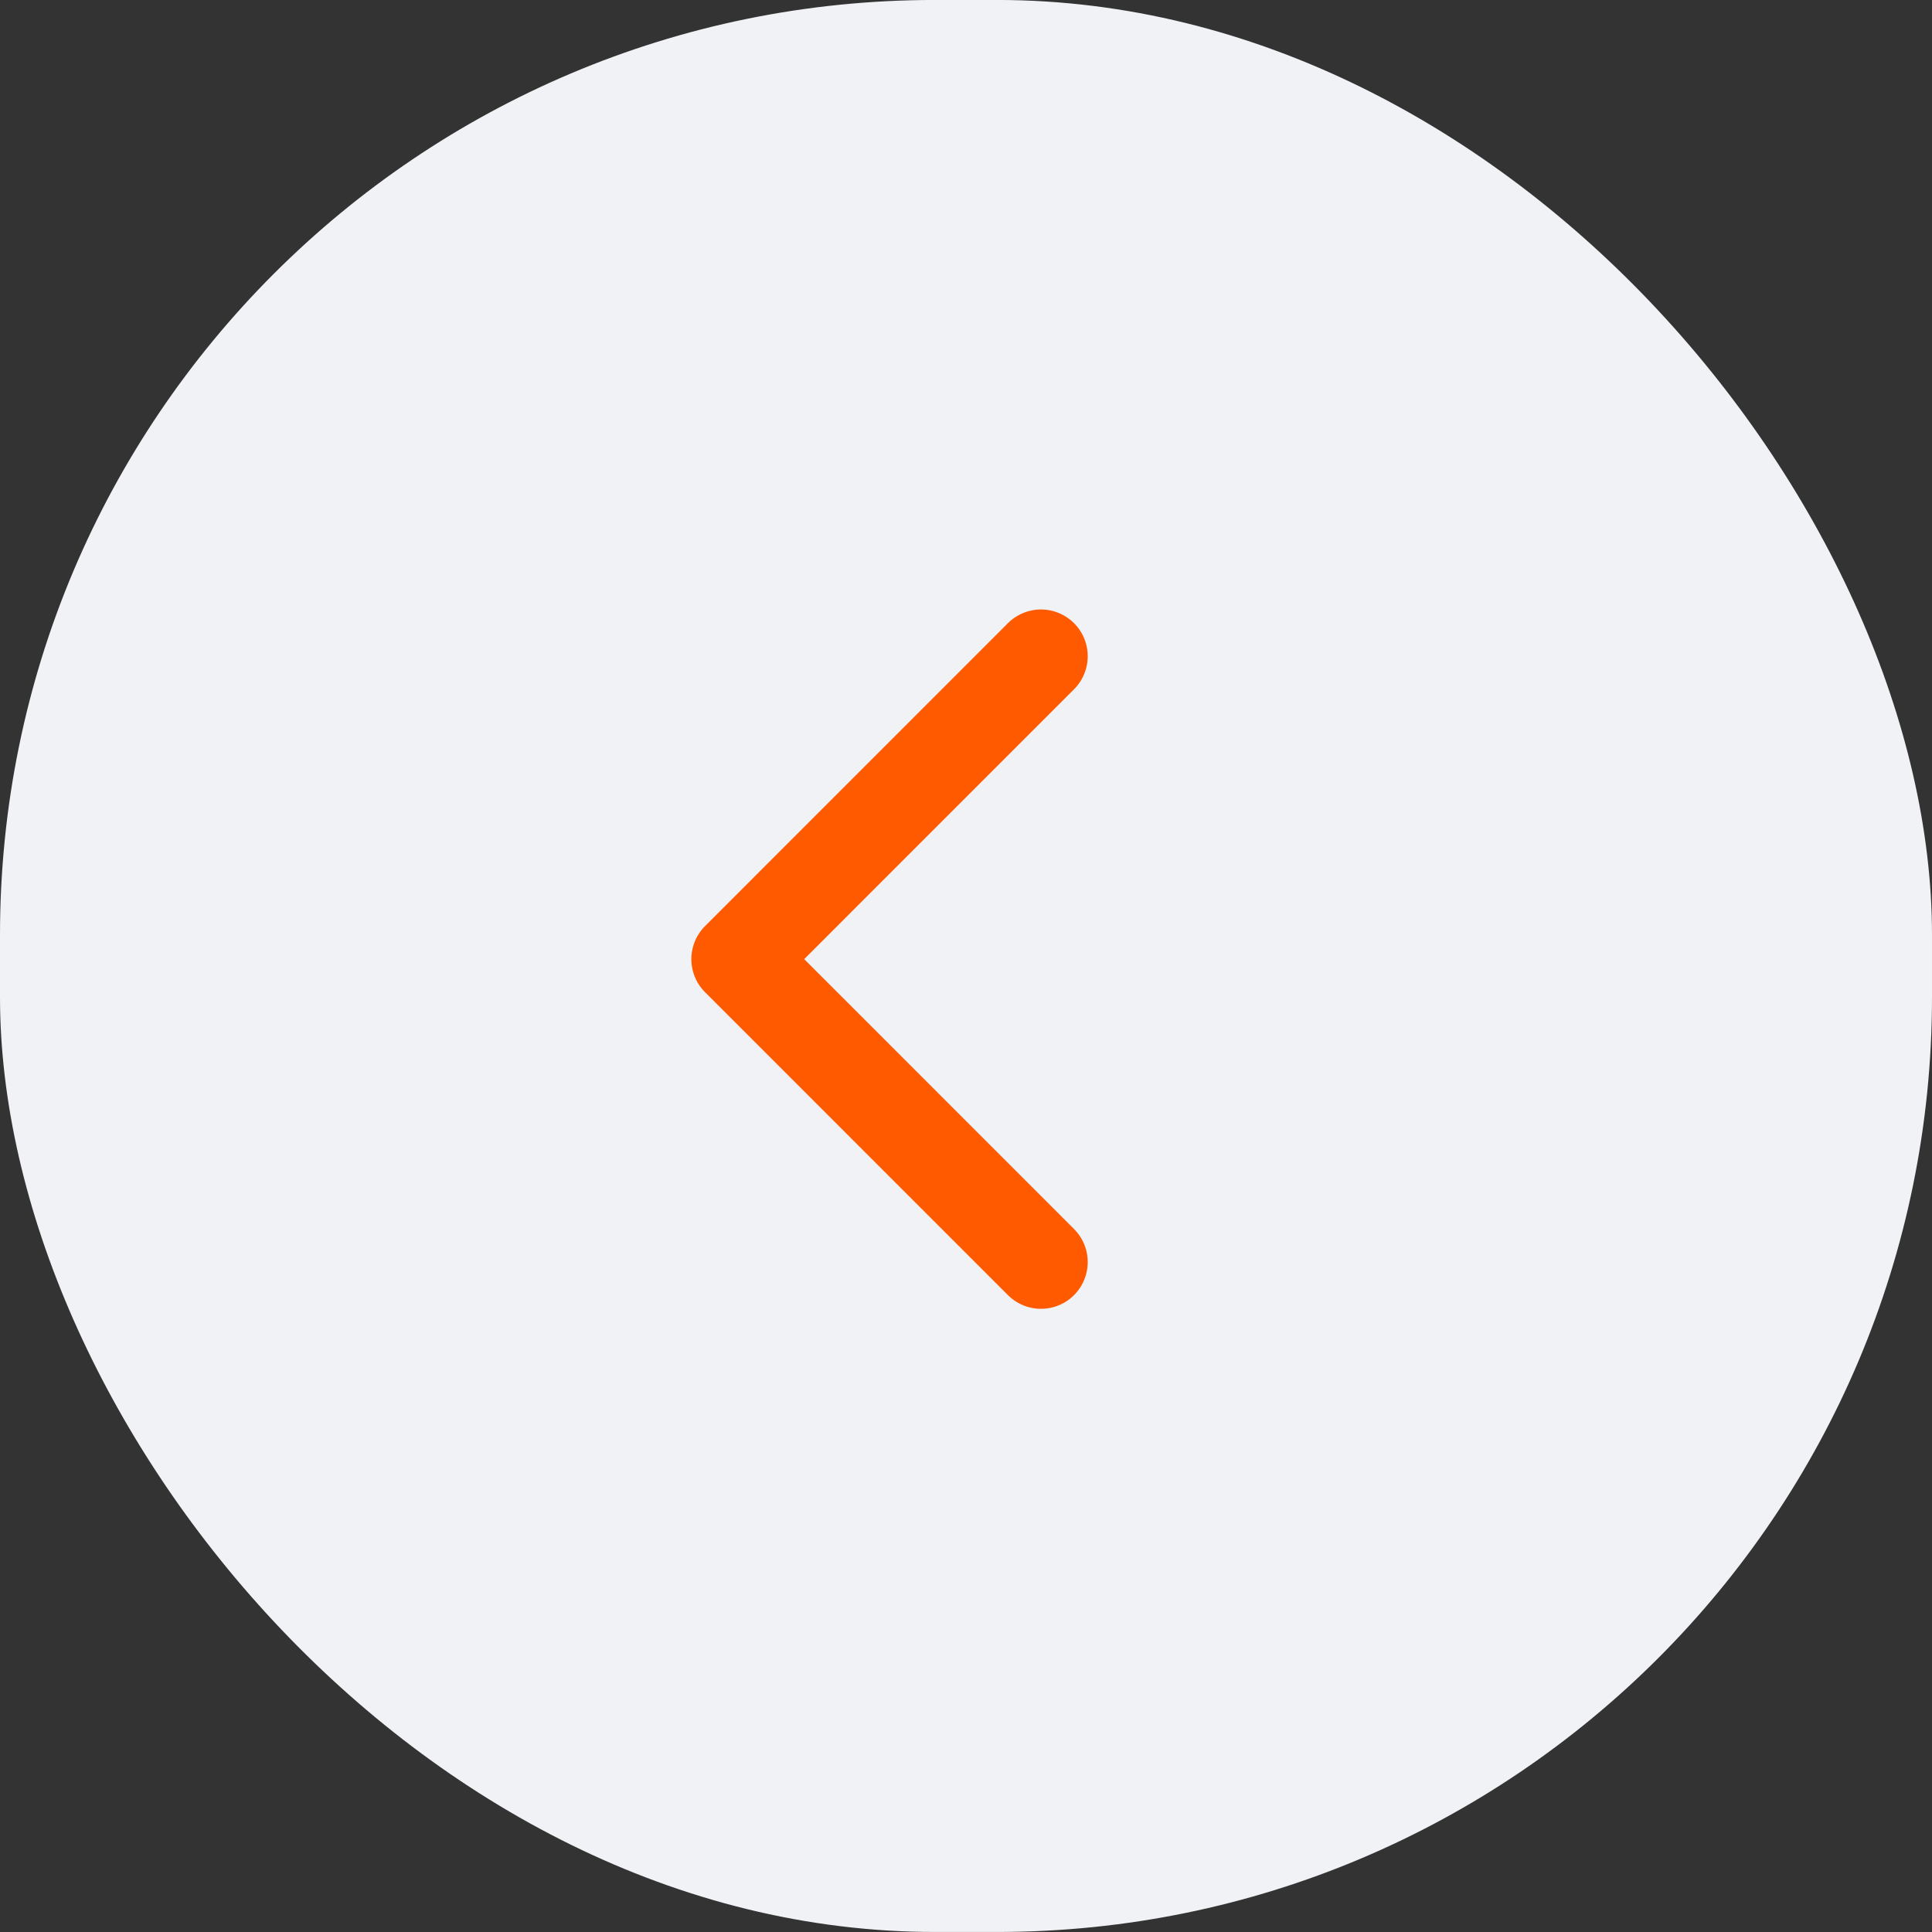 <svg xmlns="http://www.w3.org/2000/svg" width="62" height="62" viewBox="0 0 62 62">
  <rect x="0" y="0" width="62" height="62" fill="#333333" stroke="none"/>
  <g id="Group_1370" data-name="Group 1370" transform="translate(-215 -7834.999)">
    <g id="Group_1367" data-name="Group 1367" transform="translate(215 7834.998)">
      <rect id="Primary_007BFF" data-name="Primary / #007BFF" width="62" height="62" rx="30" transform="translate(0 0)" fill="#f0f2f5"/>
      <path id="Path_410" data-name="Path 410" d="M1616.72,1623.2l-9.72,9.721,9.72,9.721" transform="translate(-1583.314 -1602.14)" fill="none" stroke="#ff5a00" stroke-linecap="round" stroke-linejoin="round" stroke-width="3"/>
    </g>
  </g>
</svg>
